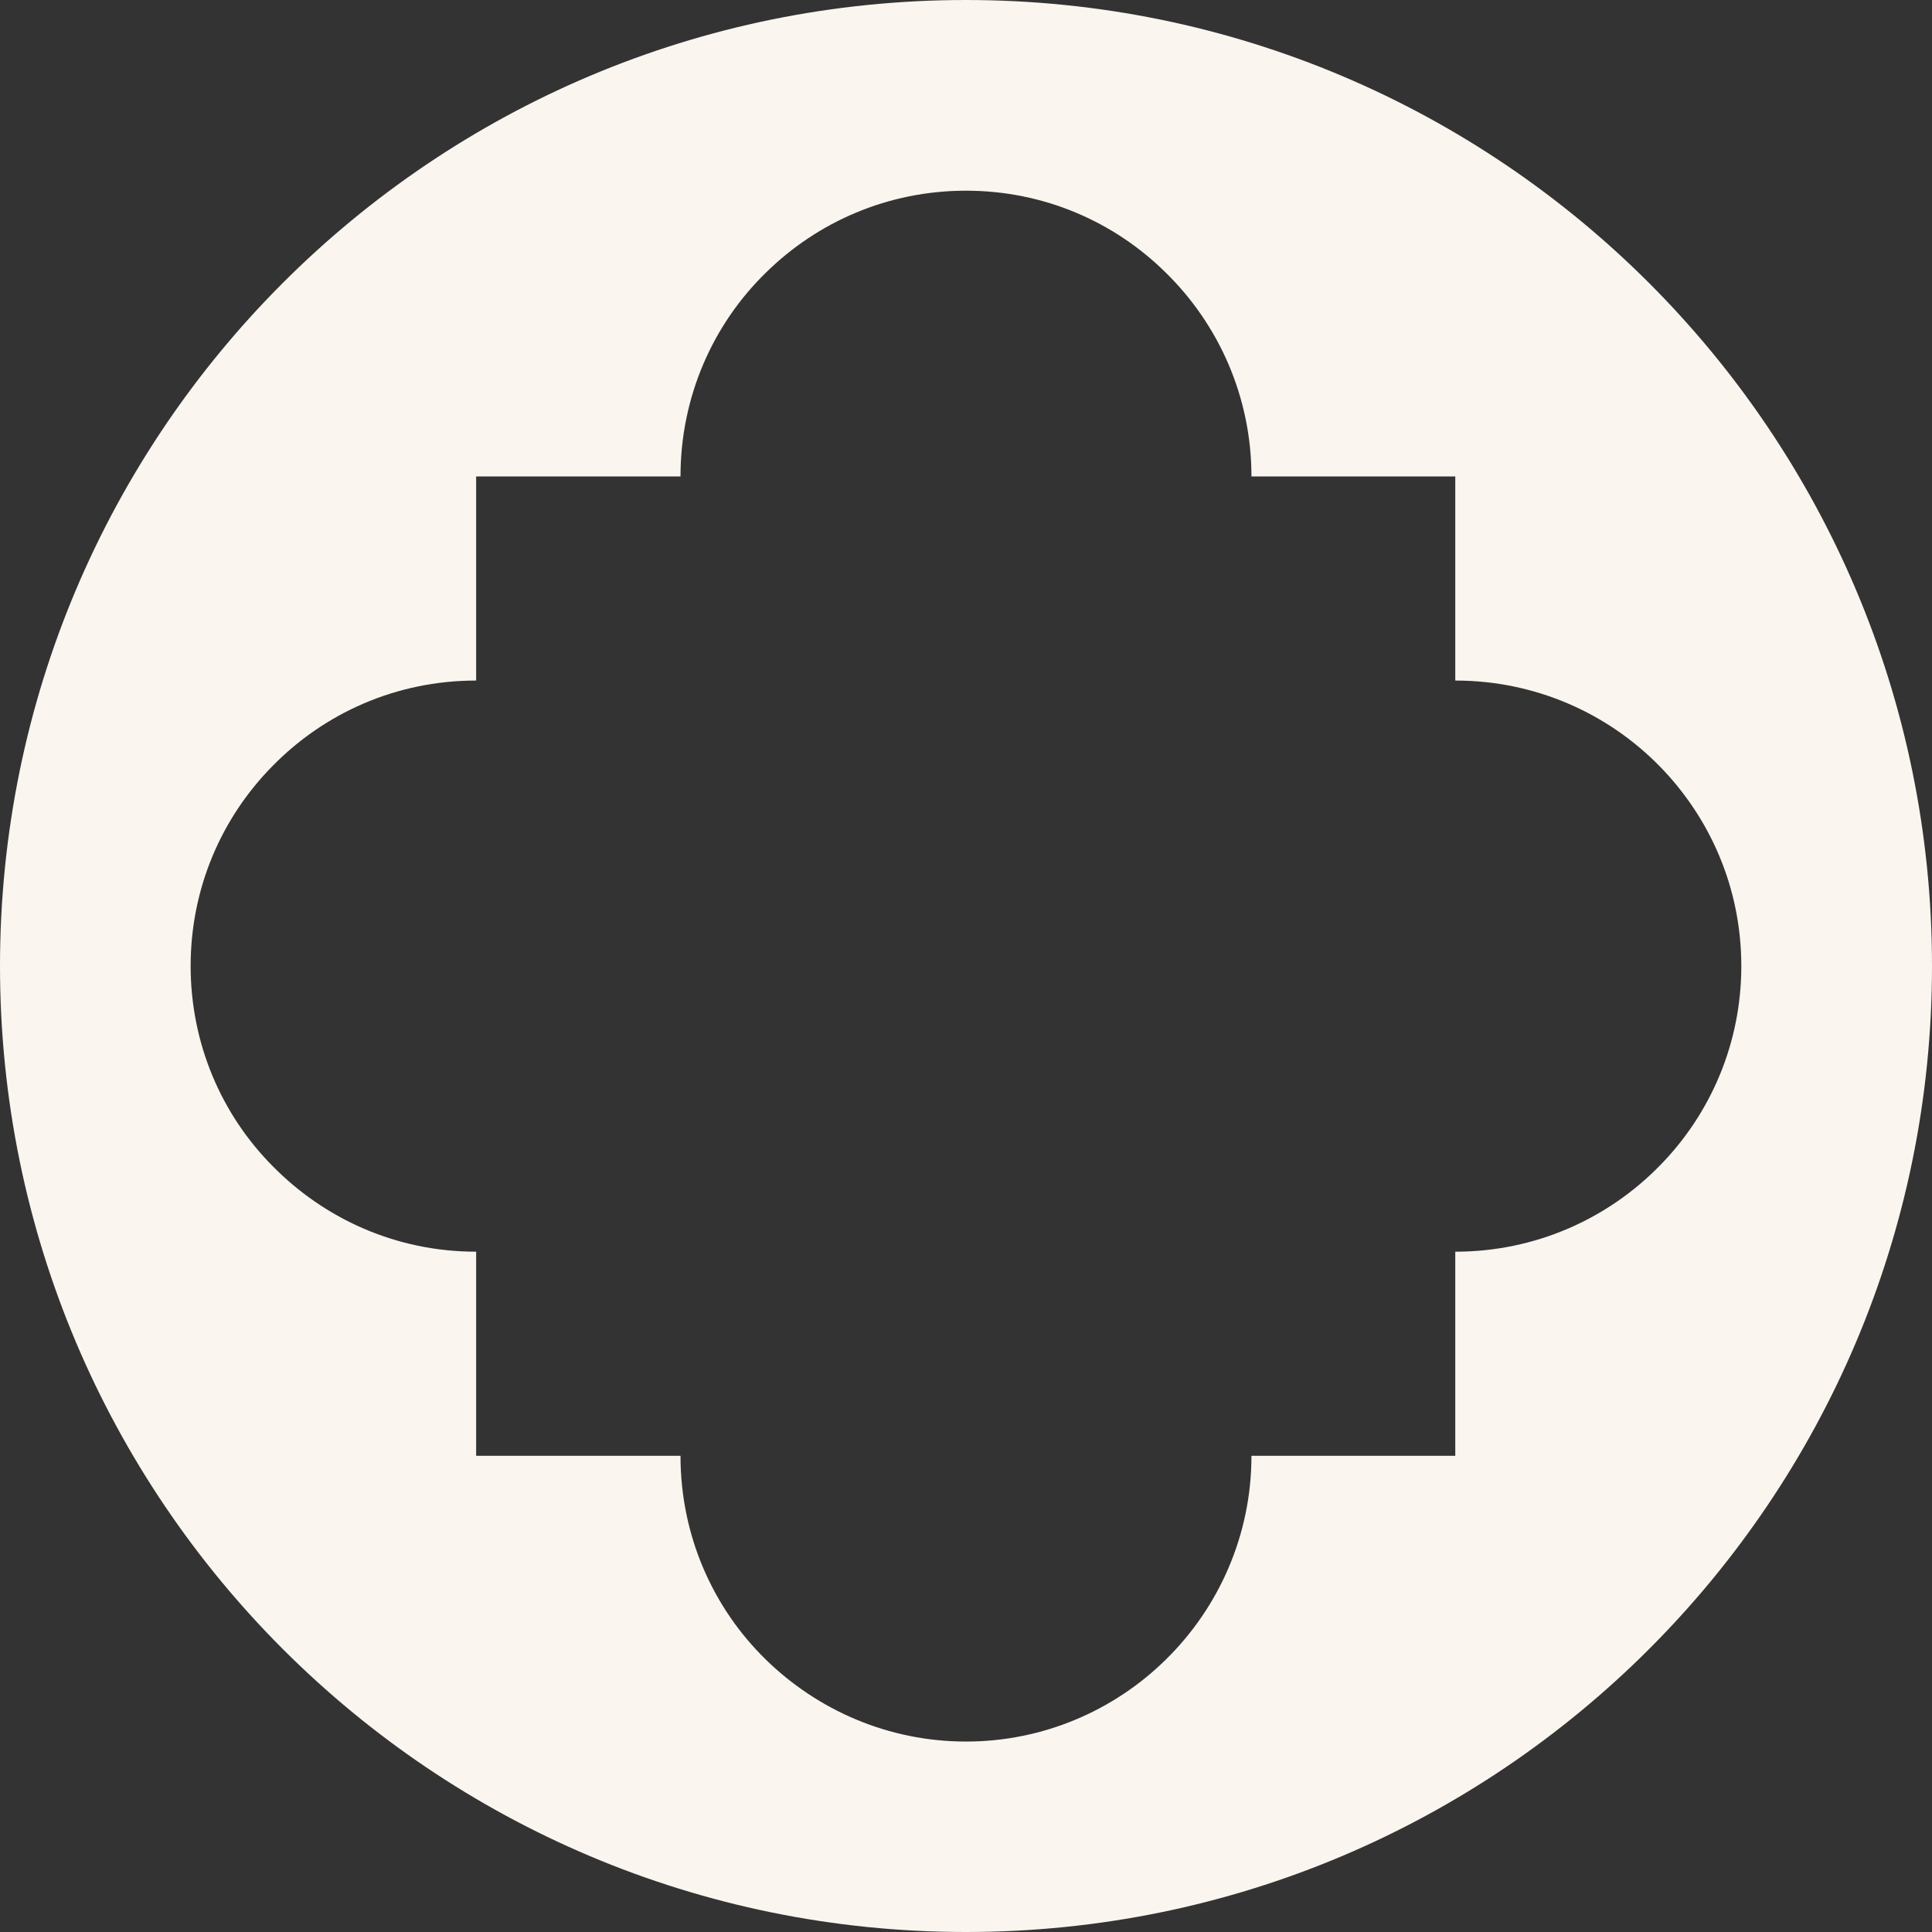 <?xml version="1.0" encoding="UTF-8"?> <svg xmlns="http://www.w3.org/2000/svg" width="40" height="40" viewBox="0 0 40 40" fill="none"><rect x="0" y="0" width="40" height="40" fill="#333333" stroke="none"/><path d="M20 0C8.951 0 0 8.951 0 20C0 31.049 8.951 40 20 40C31.049 40 40 31.044 40 20C40 8.956 31.044 0 20 0ZM30.13 25.915V30.141H25.91C25.91 31.793 25.227 33.291 24.136 34.361C23.073 35.407 21.608 36.057 20 36.057C18.392 36.057 16.927 35.407 15.857 34.361C14.761 33.292 14.089 31.794 14.089 30.141H9.858V25.915C8.2 25.915 6.713 25.233 5.638 24.136C4.586 23.073 3.947 21.608 3.947 20C3.947 18.392 4.586 16.932 5.638 15.864C6.712 14.767 8.199 14.09 9.858 14.09V9.865H14.089C14.089 8.213 14.761 6.714 15.857 5.645C16.925 4.593 18.386 3.948 20 3.948C21.614 3.948 23.073 4.593 24.136 5.645C25.227 6.713 25.91 8.211 25.91 9.865H30.13V14.09C31.788 14.09 33.286 14.767 34.361 15.864C35.407 16.932 36.052 18.387 36.052 20C36.052 21.613 35.407 23.073 34.361 24.136C33.287 25.233 31.789 25.915 30.13 25.915Z" fill="#FAF5EE"></path></svg> 